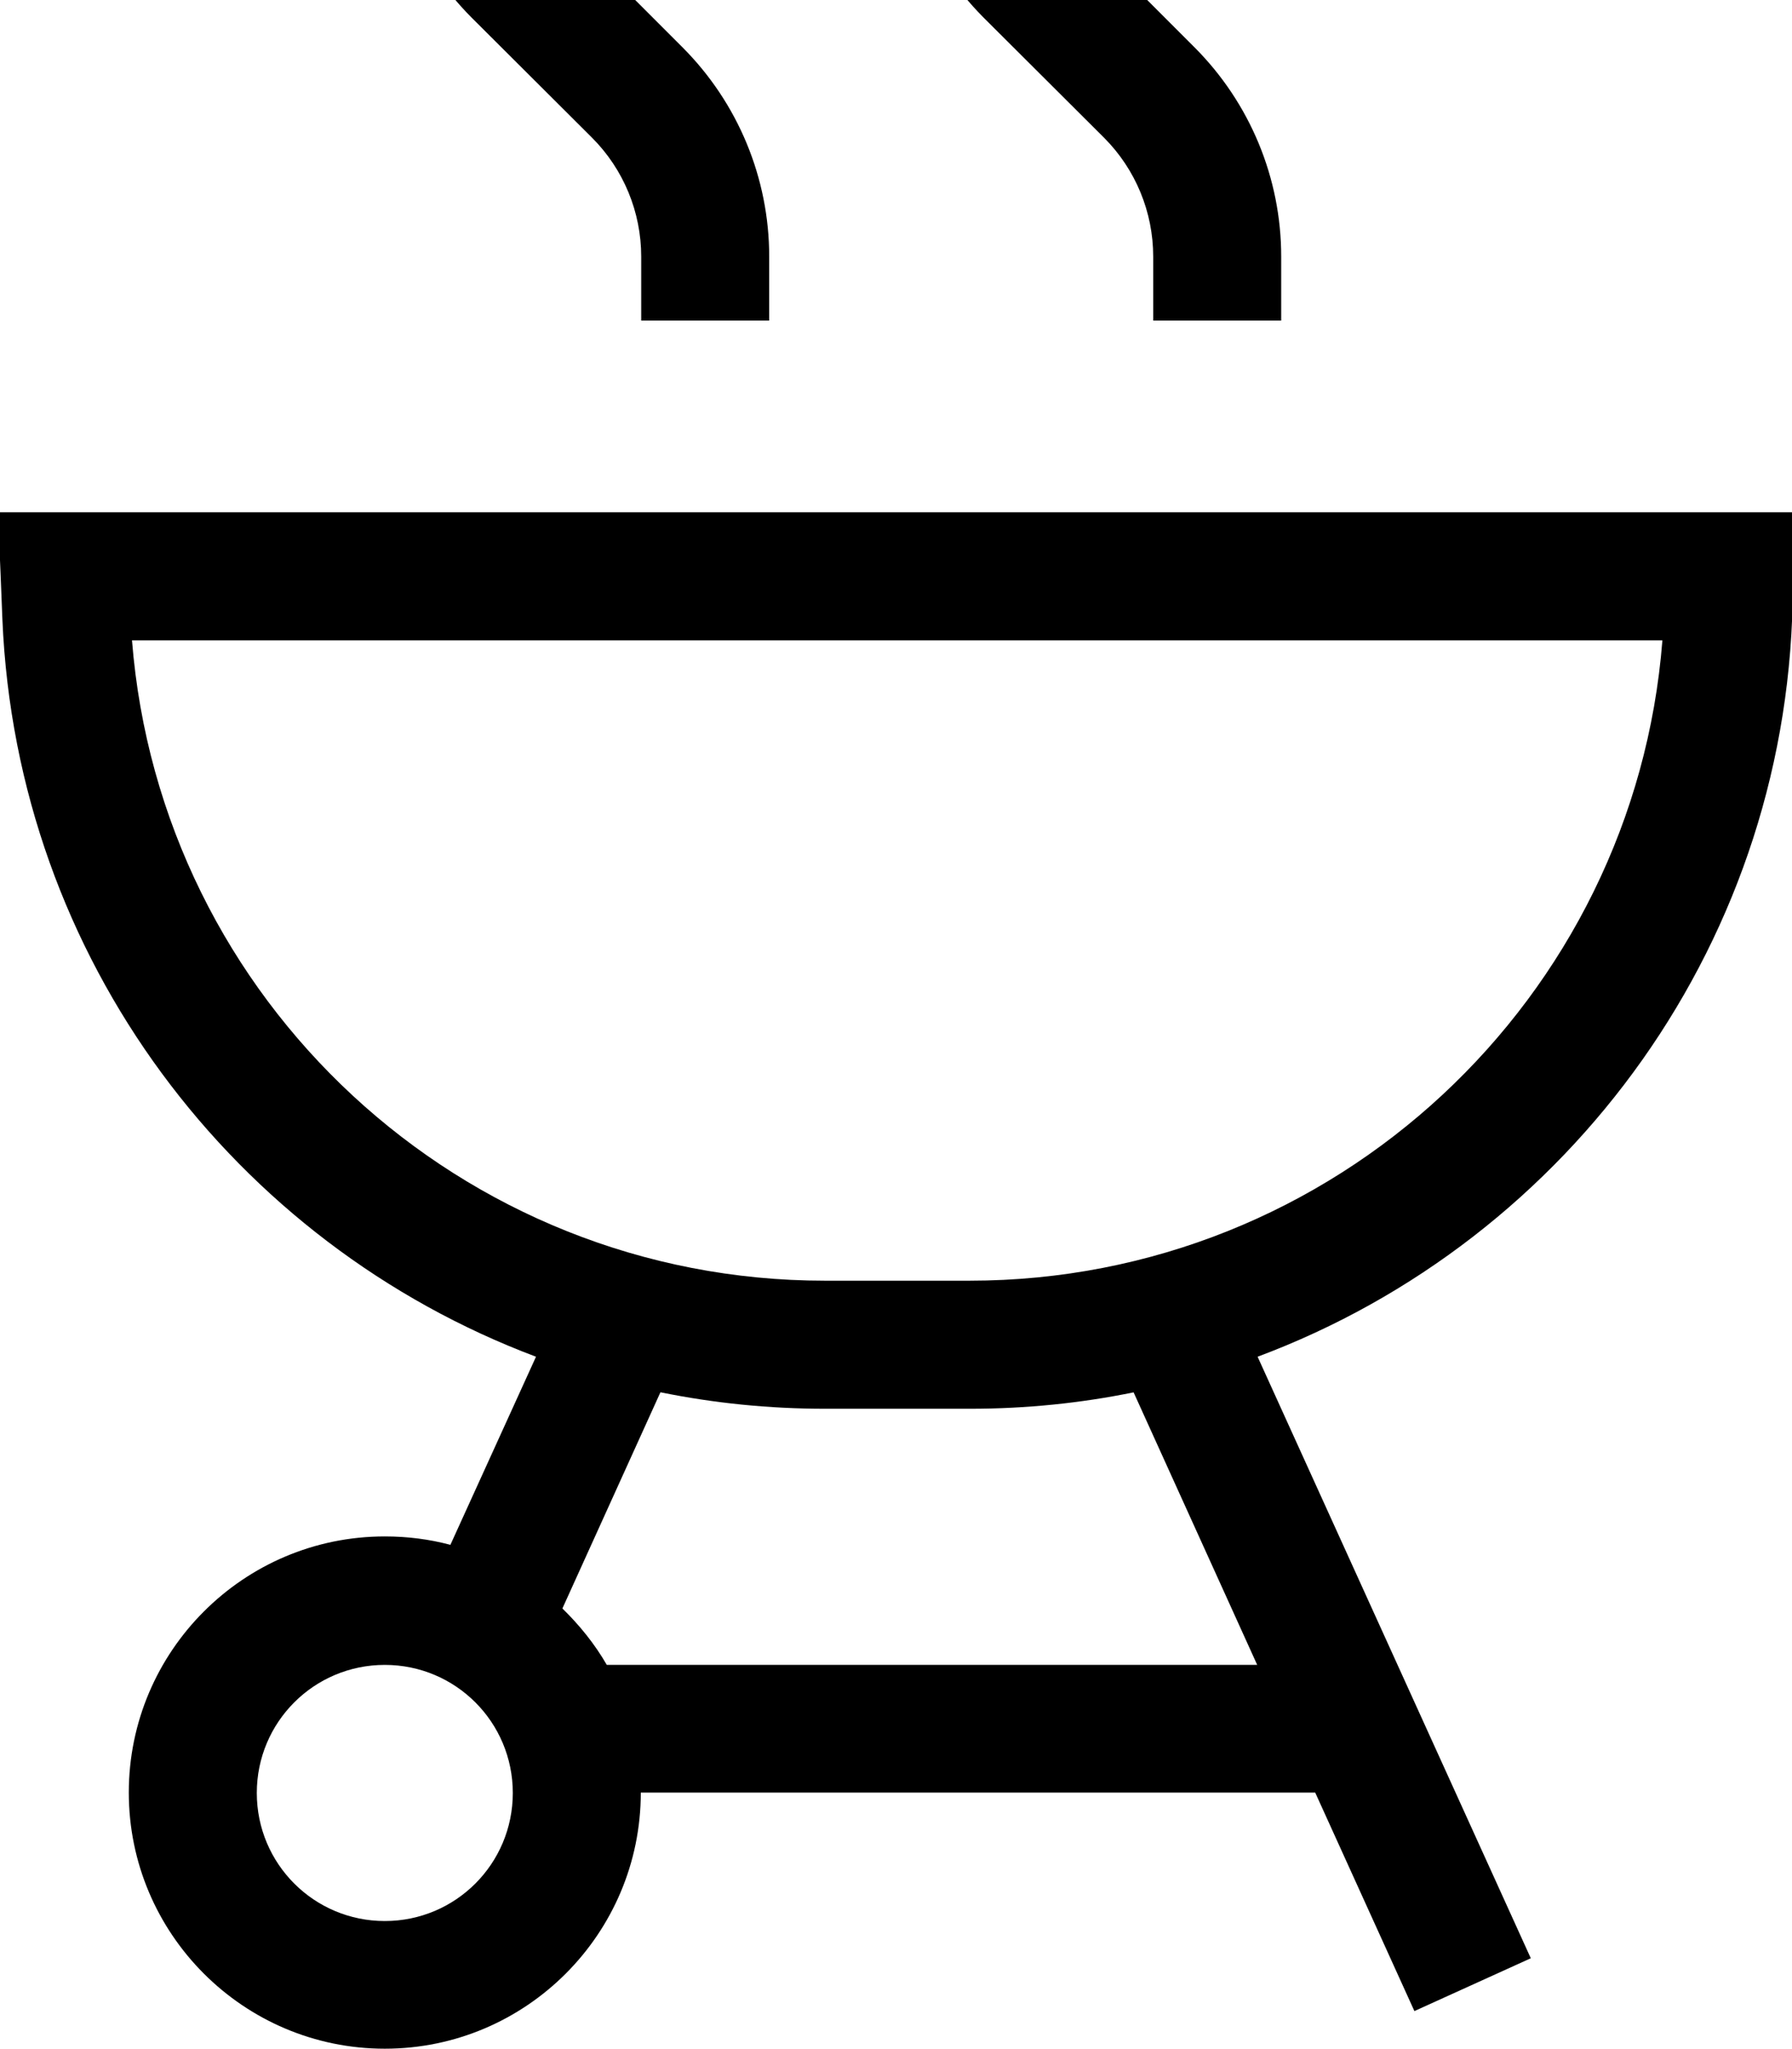 <svg xmlns="http://www.w3.org/2000/svg" viewBox="0 0 448 512"><!--! Font Awesome Pro 7.0.0 by @fontawesome - https://fontawesome.com License - https://fontawesome.com/license (Commercial License) Copyright 2025 Fonticons, Inc. --><path fill="currentColor" d="M128.2-64l0 16c0 11.1 4.4 21.8 12.3 29.7l30.1 30.1c13.9 13.9 21.7 32.7 21.7 52.3l0 16-32 0 0-16c0-11.1-4.4-21.8-12.3-29.7L117.8 4.3C104-9.6 96.2-28.4 96.2-48l0-16 32 0zM-.5 128l448.7 0 0 18.2c0 88.3-55.6 163.6-133.8 192.8l68.3 150.3-29.1 13.2-24.8-54.6-168.6 0c0 35.3-28.7 64-64 64s-64-28.7-64-64 28.7-64 64-64c5.7 0 11.1 .7 16.4 2.1L134 339C58.7 310.7 4.2 239.7 .6 154.8 .4 149.1 0 140.2-.5 128zM165.1 347.9l-24.5 54c4.3 4.2 8.1 8.9 11.1 14.1l162.6 0-30.9-68.1c-13.2 2.7-26.9 4.1-40.9 4.1l-36.2 0c-14.1 0-27.8-1.4-41.1-4.1zM96.2 416c-17.7 0-32 14.3-32 32s14.3 32 32 32 32-14.3 32-32-14.3-32-32-32zM33 160c7.1 90 82.3 160 173.2 160l36.2 0c91.3 0 166.2-70.5 173.2-160L33 160zM256.2-48c0 11.1 4.4 21.8 12.3 29.7l30.1 30.1c13.9 13.9 21.7 32.7 21.7 52.3l0 16-32 0 0-16c0-11.1-4.4-21.8-12.3-29.7L245.8 4.3C232-9.6 224.2-28.4 224.2-48l0-16 32 0 0 16z"/></svg>